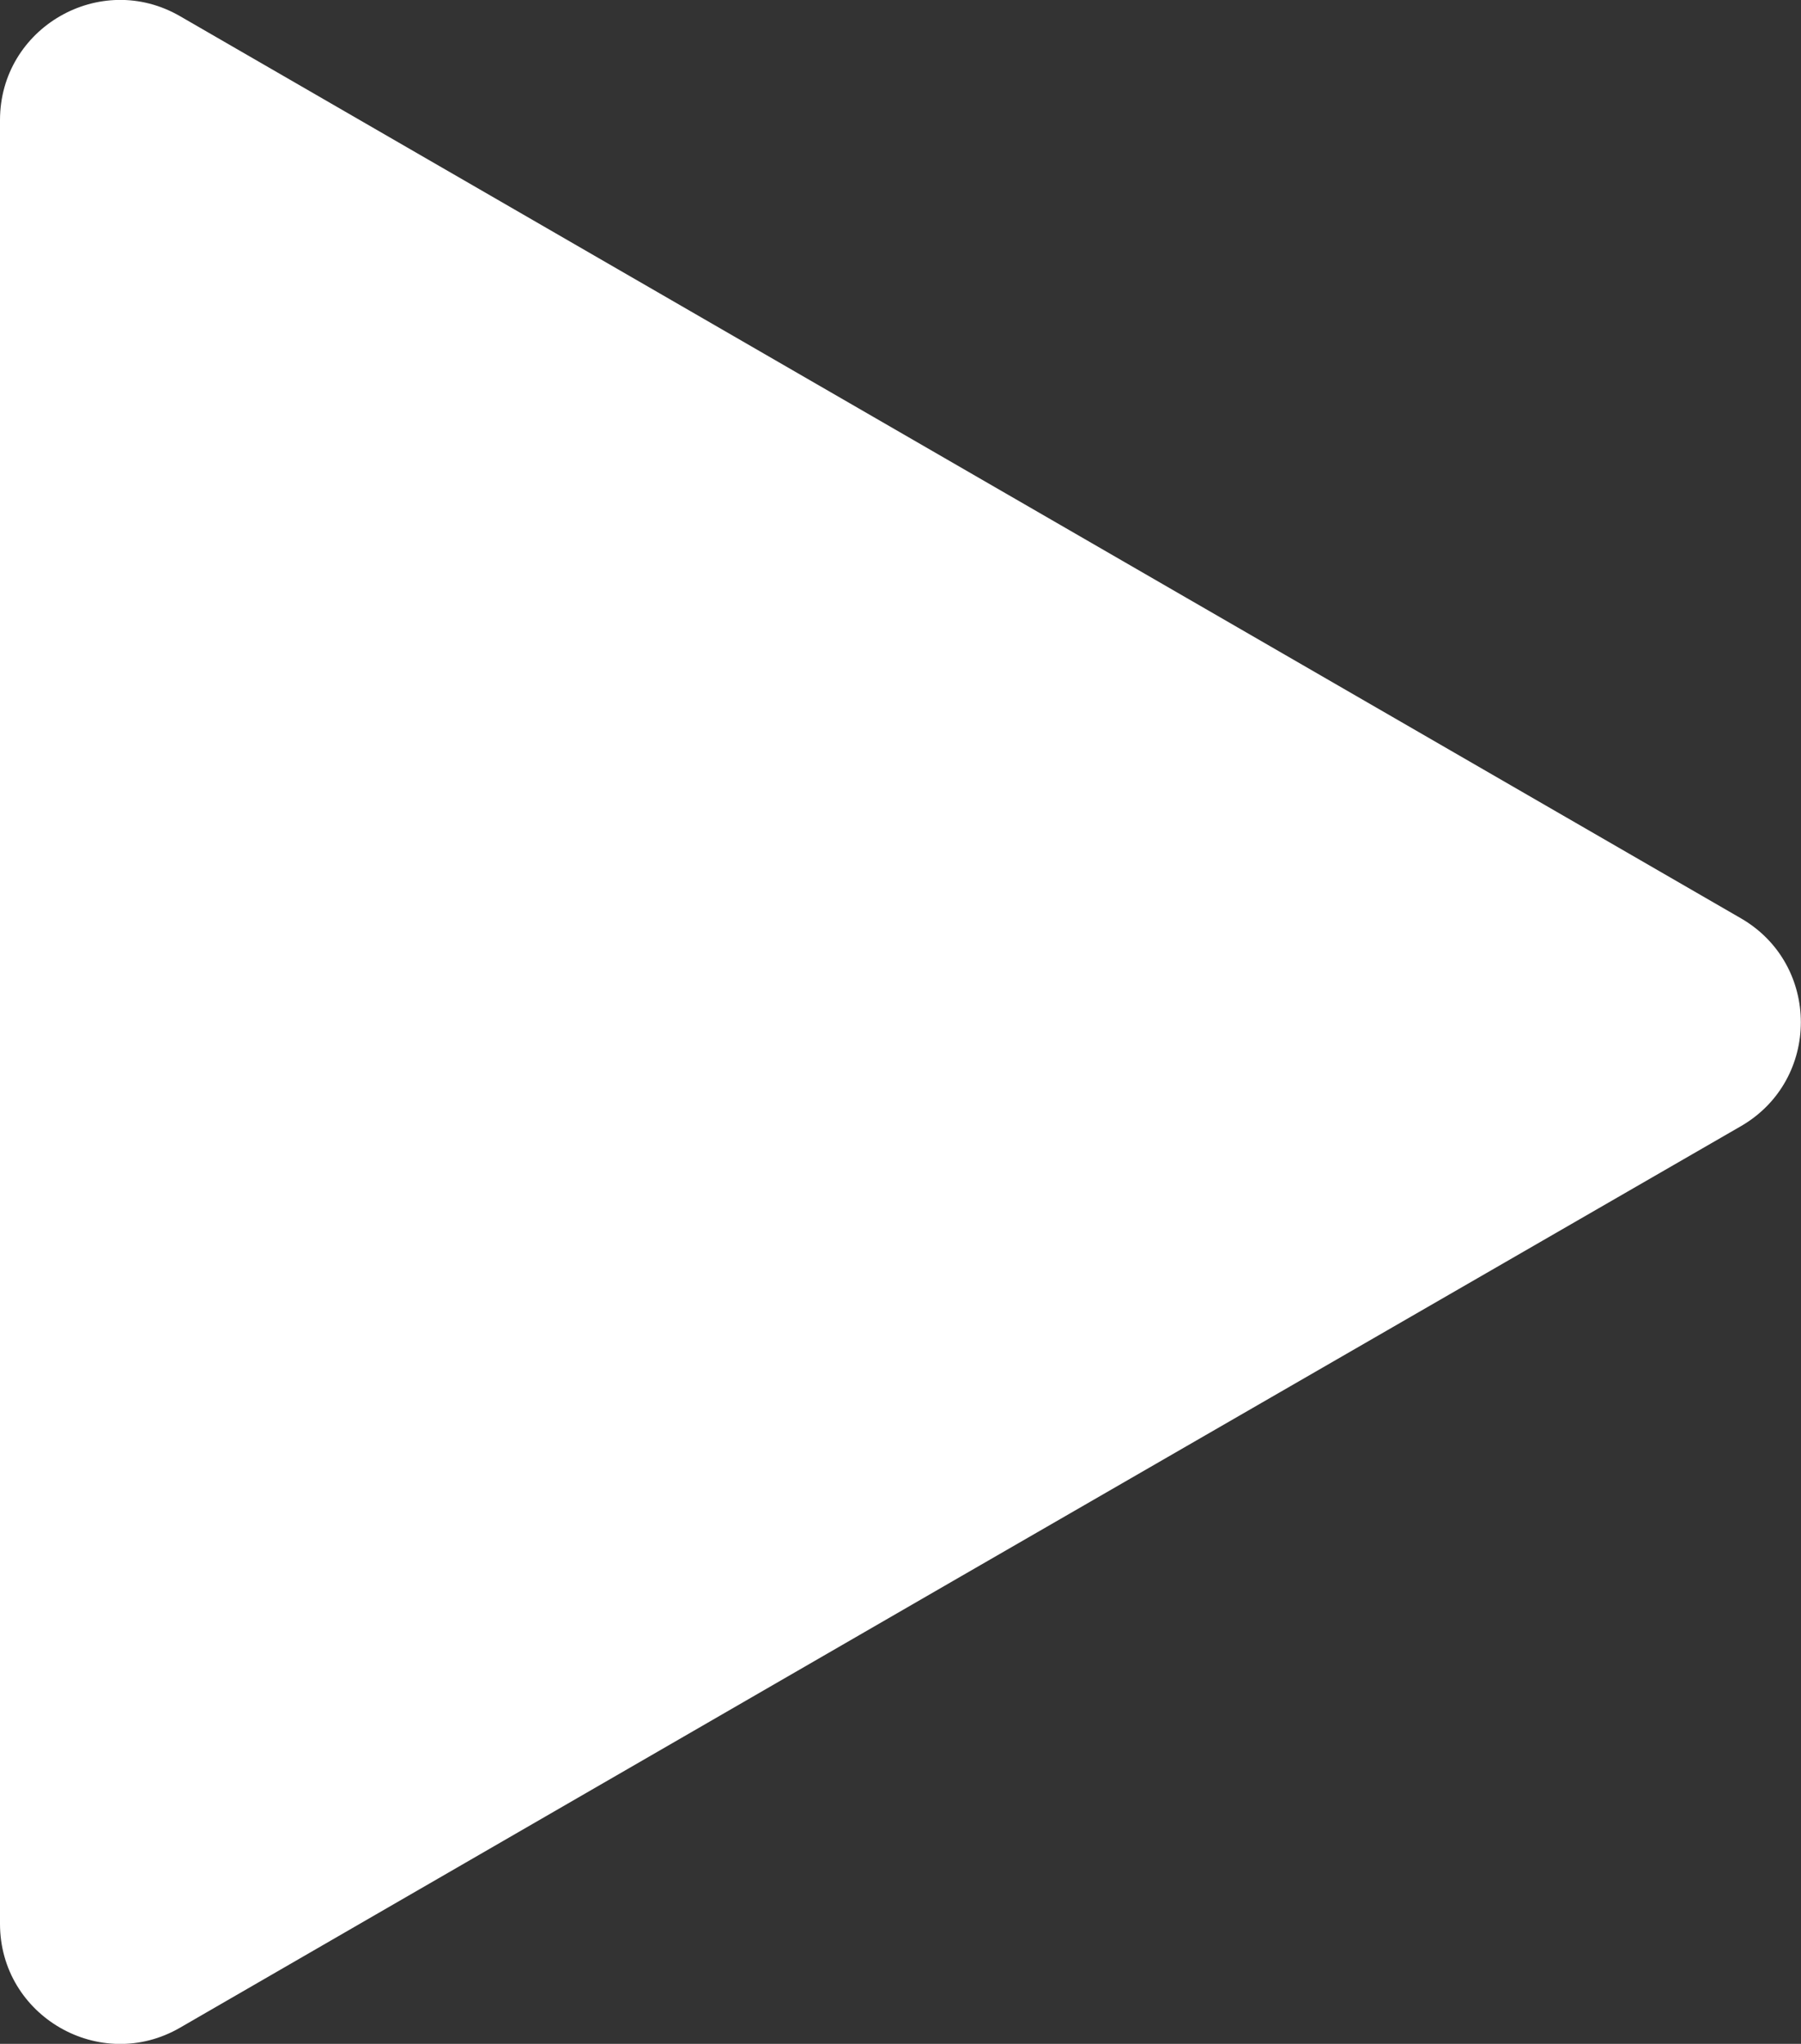 <svg xmlns="http://www.w3.org/2000/svg" id="Layer_1" data-name="Layer 1" viewBox="0 0 30 34.03"><rect x="0" y="0" width="30" height="34.03" fill="#333333" stroke="none"/><defs><style>      .cls-1 {        fill: #fff;        stroke-width: 0px;      }    </style></defs><path class="cls-1" d="m0,17.02V2C0,.46,1.67-.5,3,.27l13,7.51,13,7.51c1.33.77,1.33,2.69,0,3.46l-13,7.5-13,7.51c-1.33.77-3-.19-3-1.73v-15.01Z"></path></svg>